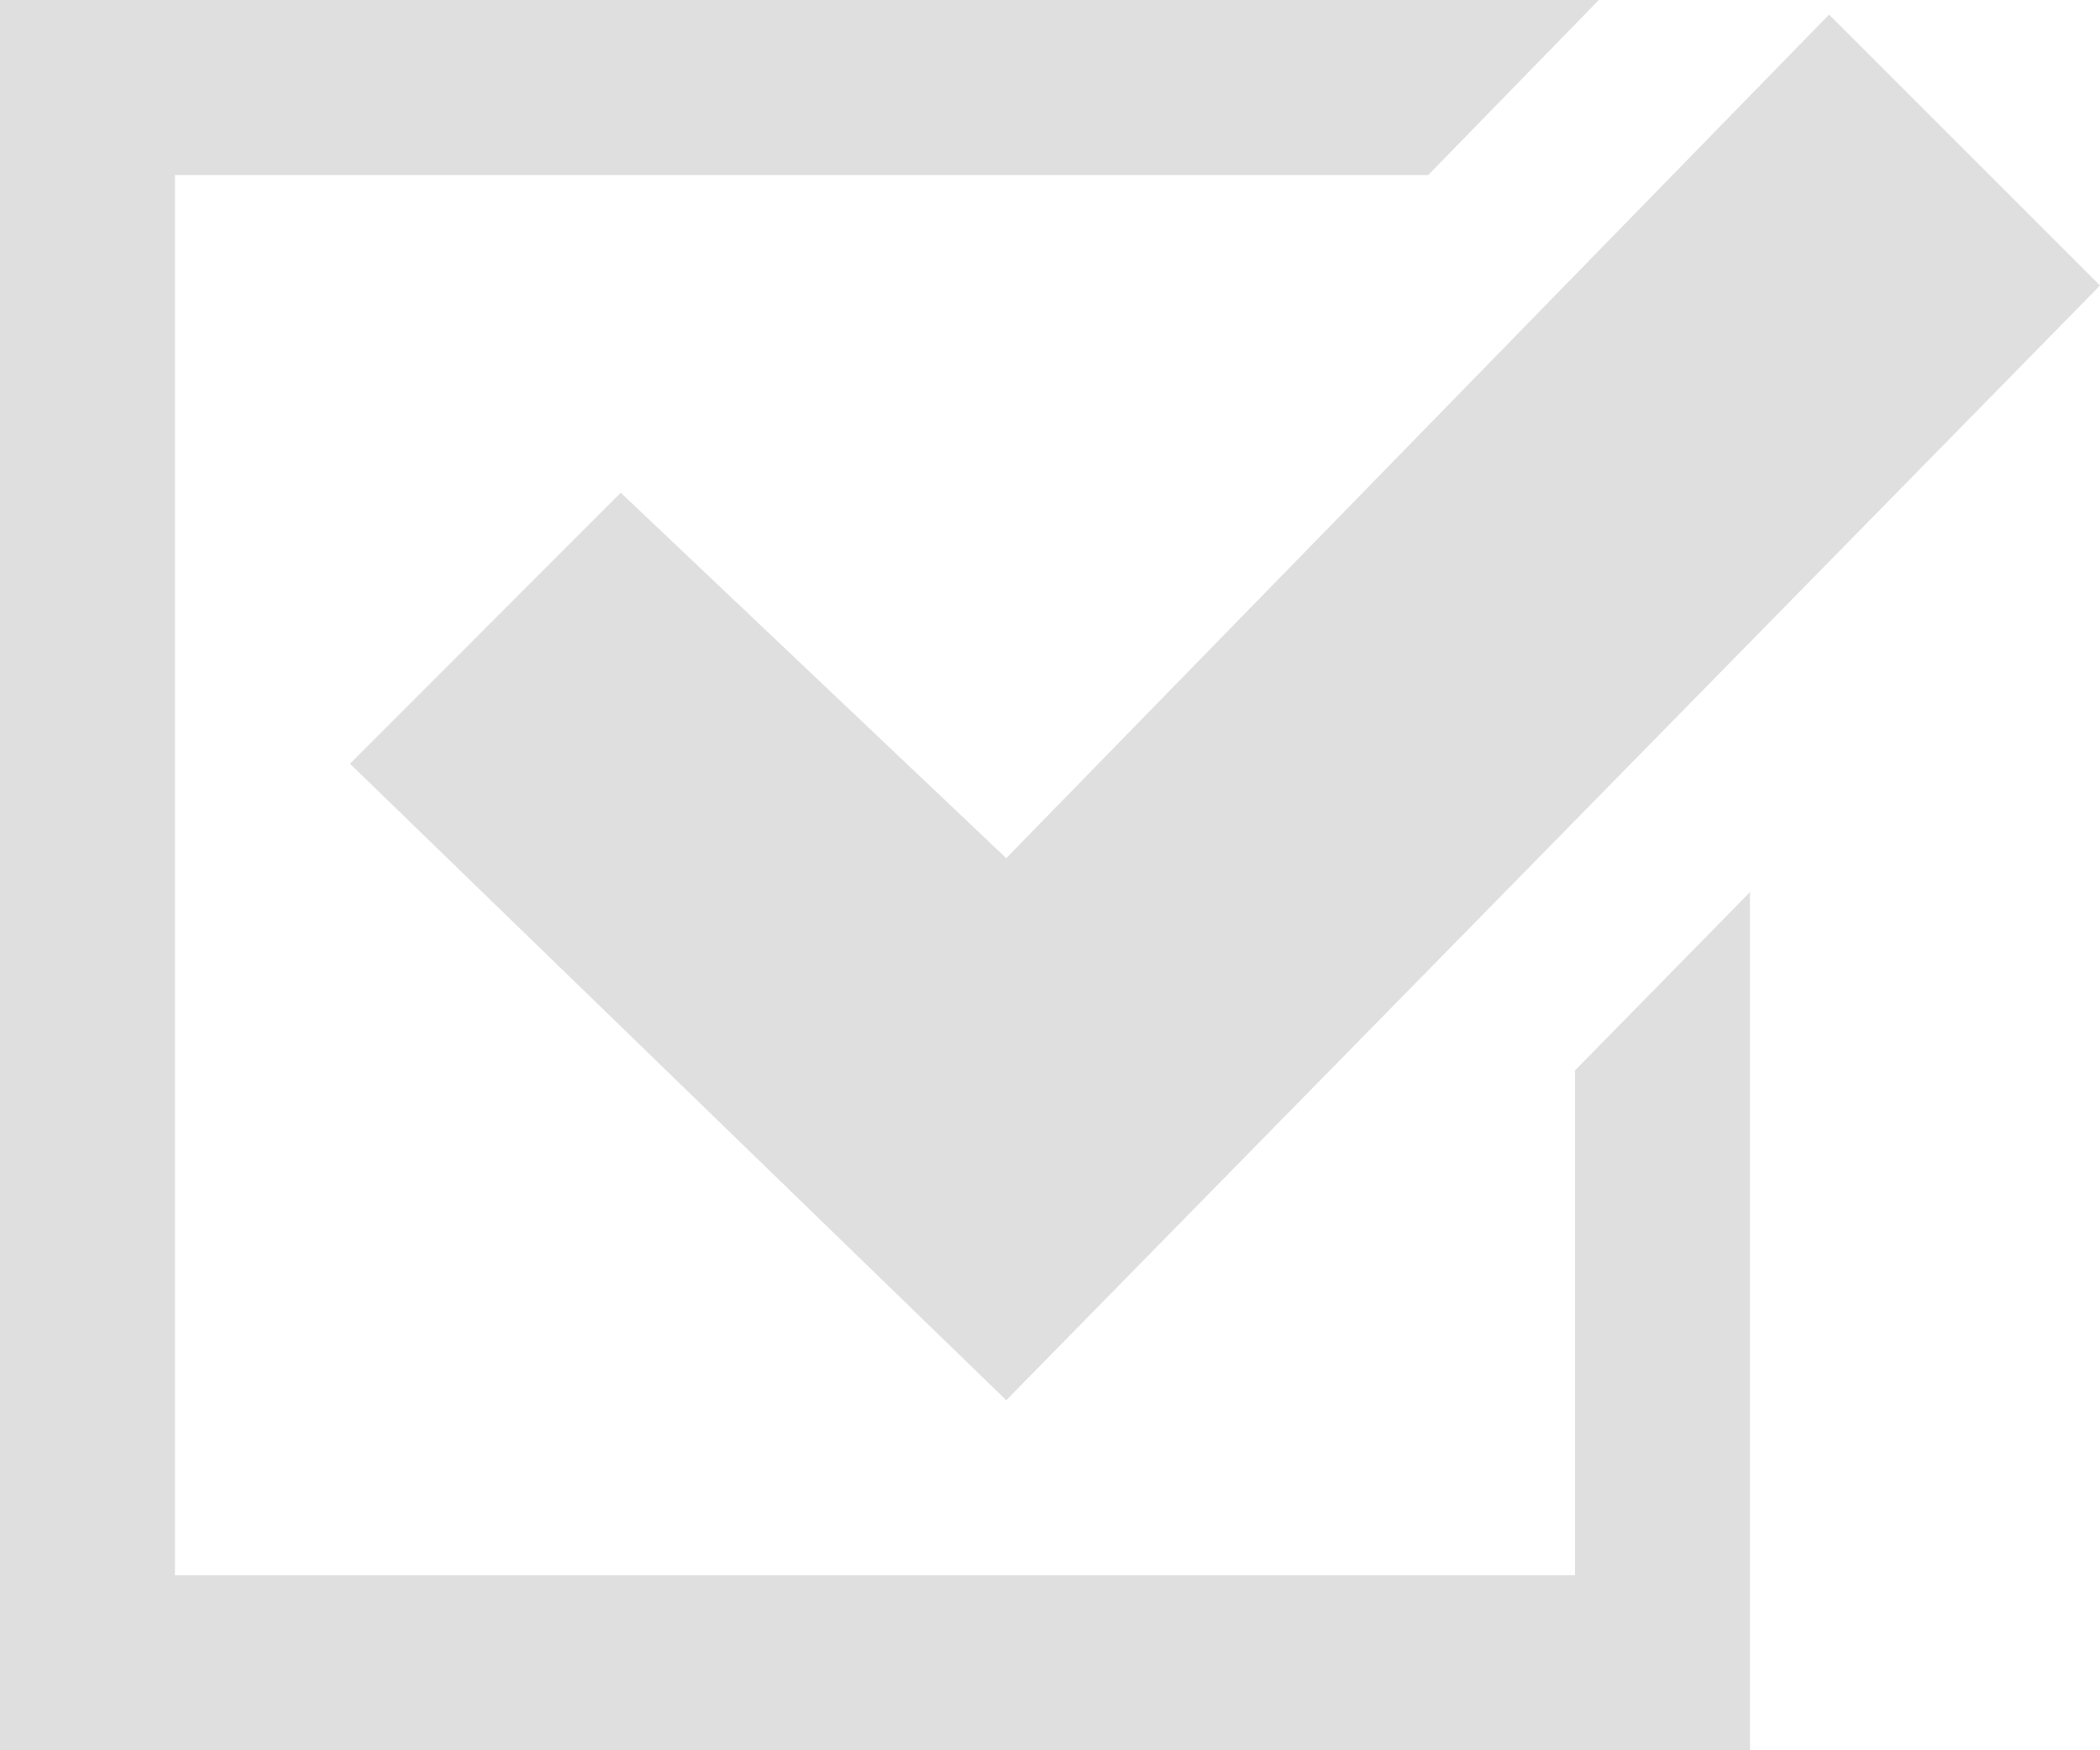 <svg xmlns="http://www.w3.org/2000/svg" width="48" height="40" viewBox="0 0 48 40">
  <path id="check-mark-13" d="M591,1177.388V1197H551v-40h36.545l-3.9,4H555v32h32v-11.537Zm1.807-20.054L574,1176.612l-8.811-8.352L559,1174.454,574,1189l25-25.475Z" transform="translate(-551 -1157)" fill="#dfdfdf"/>
</svg>
